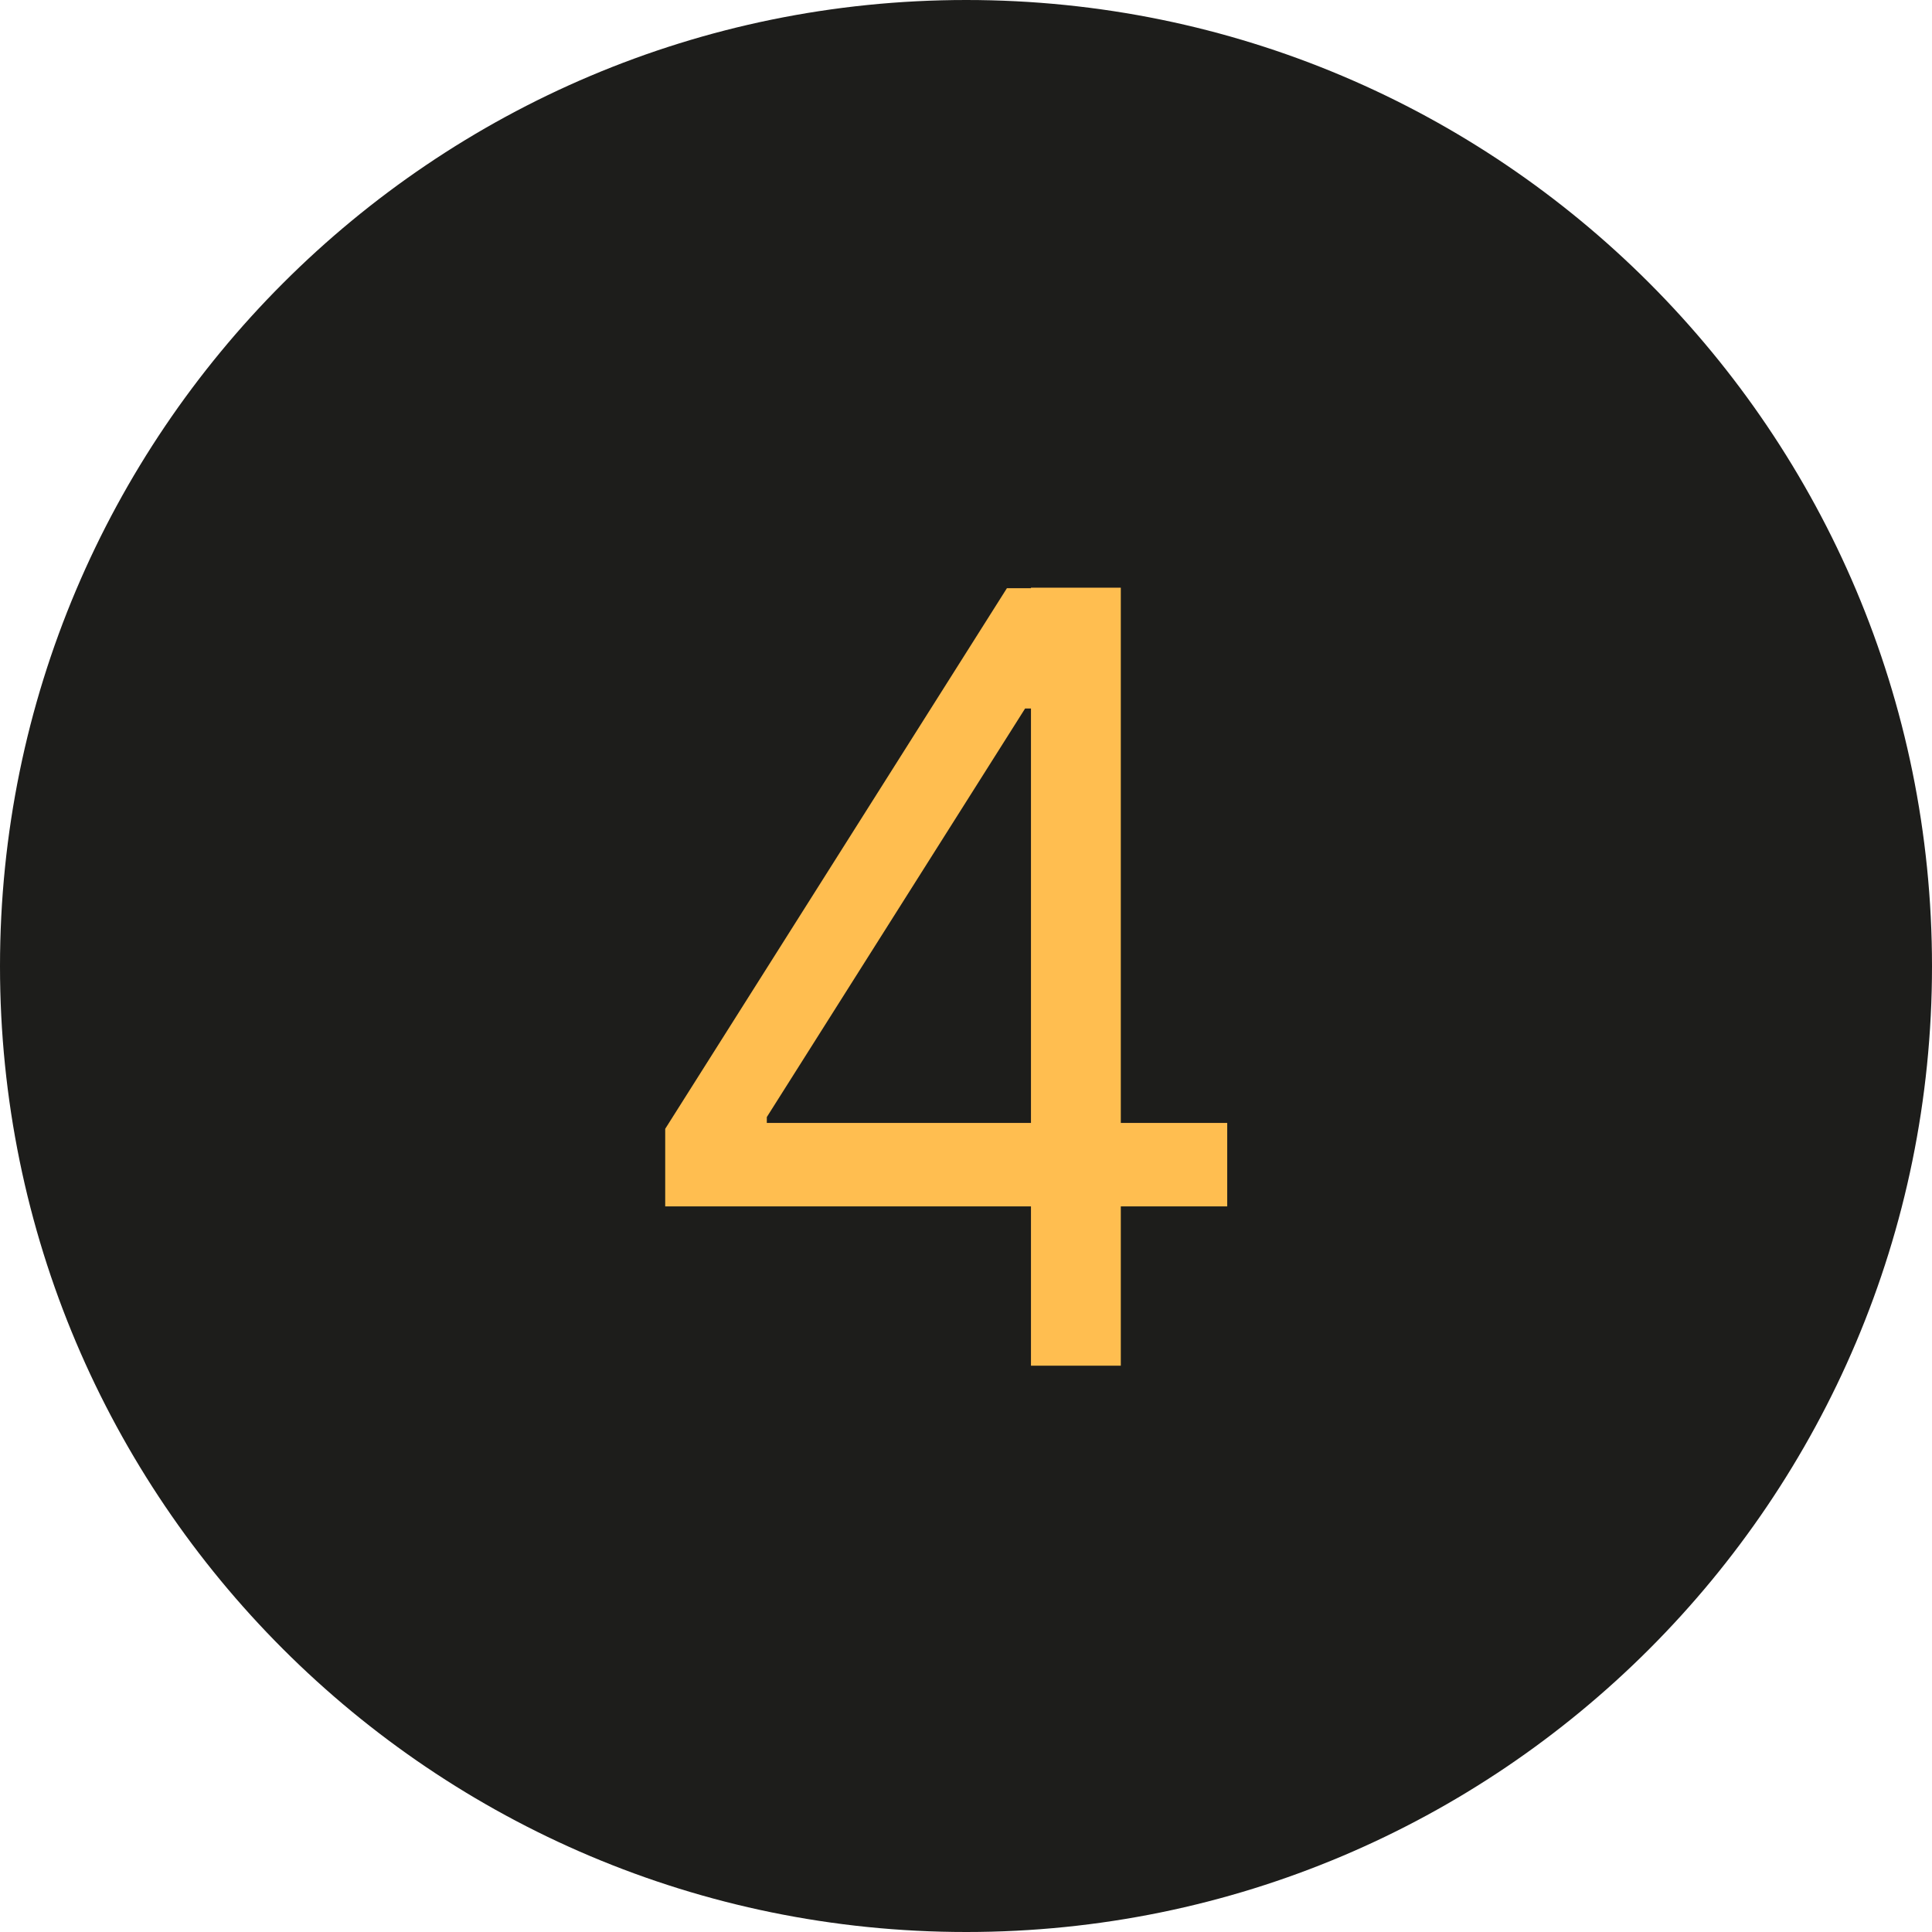 <?xml version="1.0" encoding="UTF-8"?>
<svg id="Ebene_2" data-name="Ebene 2" xmlns="http://www.w3.org/2000/svg" viewBox="0 0 36.13 36.13">
  <defs>
    <style>
      .cls-1 {
        fill: #ffbe50;
      }

      .cls-2 {
        fill: #1d1d1b;
      }
    </style>
  </defs>
  <g id="Ebene_2-2" data-name="Ebene 2">
    <g>
      <path class="cls-2" d="M18.07,36.13C8.09,36.13,0,28.04,0,18.07S8.09,0,18.07,0s18.06,8.09,18.06,18.07-8.09,18.06-18.06,18.06"/>
      <path class="cls-1" d="M12.44,22.56v-1.45l6.39-10.11h1.05v2.25h-.71l-4.83,7.64v.11h8.61v1.56h-10.51ZM19.28,25.54v-14.55h1.68v14.55h-1.68Z"/>
    </g>
  </g>
</svg>